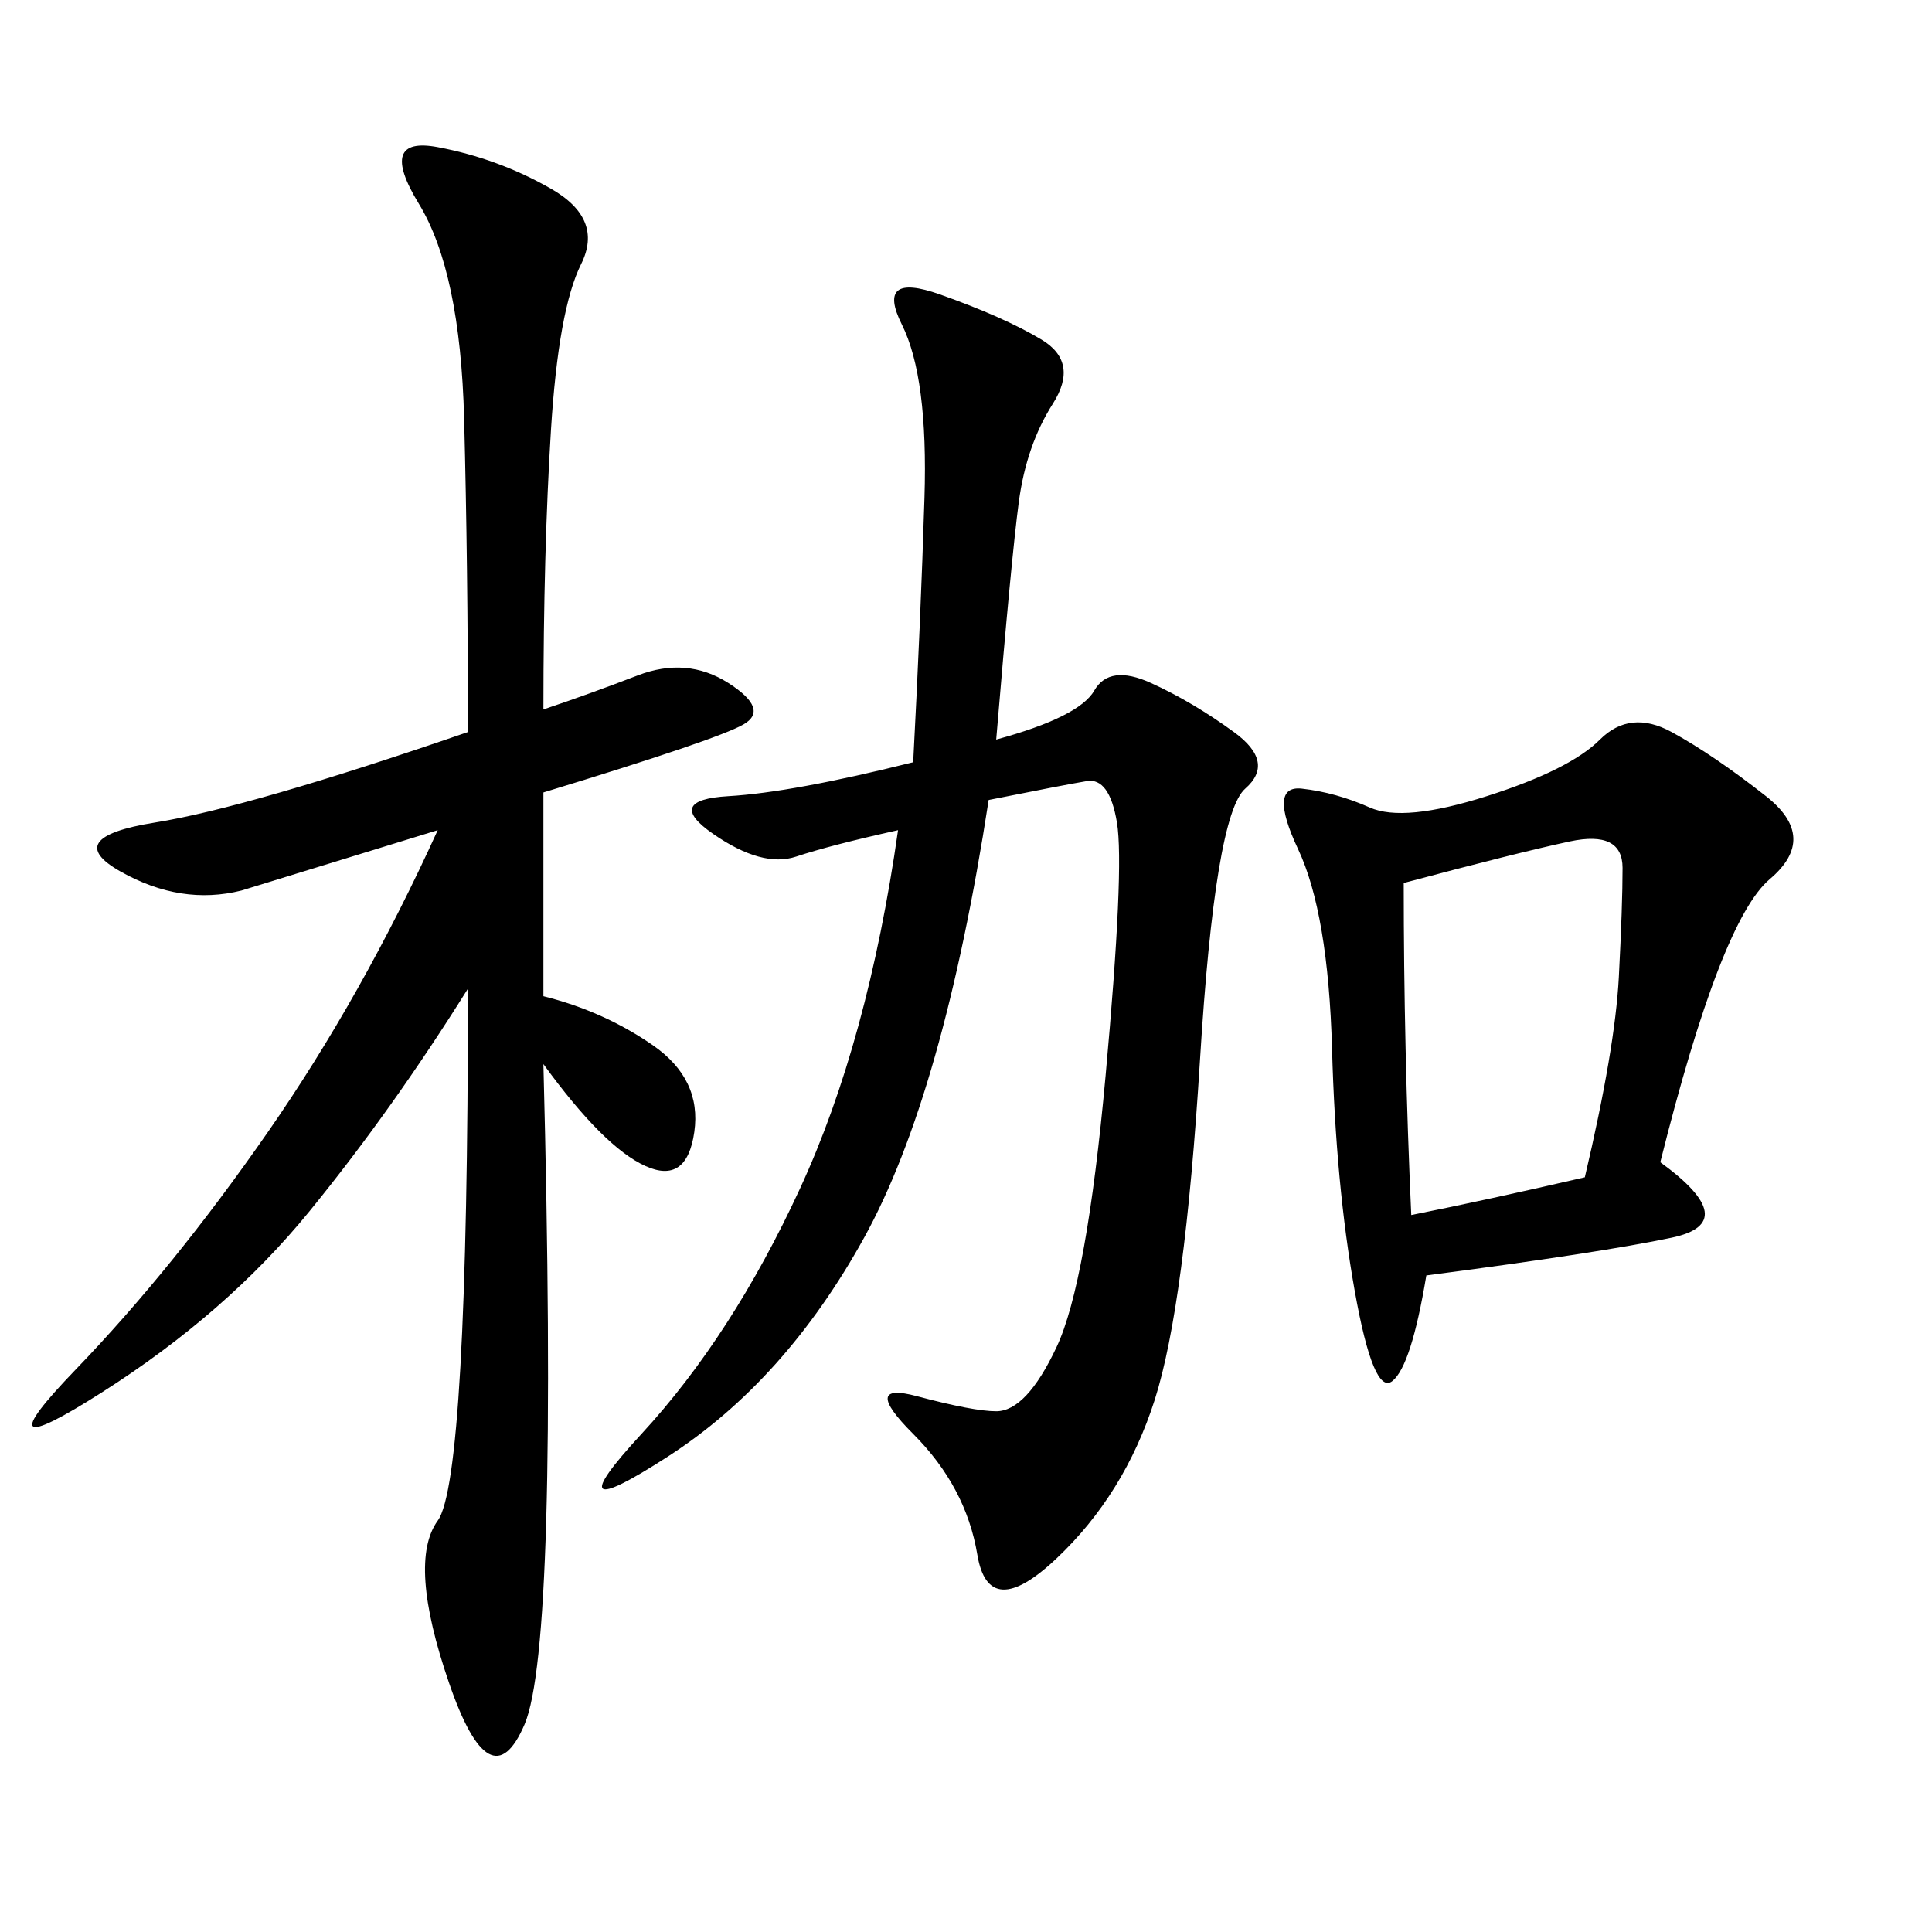 <svg xmlns="http://www.w3.org/2000/svg" xmlns:xlink="http://www.w3.org/1999/xlink" width="300" height="300"><path d="M84.38 110.16Q91.41 107.81 99.02 104.88Q106.64 101.95 113.09 106.05Q119.53 110.16 115.43 112.50Q111.33 114.84 84.38 123.05L84.38 123.05L84.38 154.69Q93.75 157.03 101.37 162.30Q108.98 167.58 107.81 175.78Q106.64 183.98 100.20 181.05Q93.75 178.13 84.38 165.23L84.38 165.23Q86.72 255.47 81.45 267.77Q76.17 280.08 69.73 261.33Q63.28 242.58 67.97 236.13Q72.66 229.69 72.66 153.52L72.66 153.52Q60.94 172.27 48.05 188.09Q35.16 203.91 15.82 216.21Q-3.52 228.52 11.72 212.70Q26.95 196.88 41.60 175.78Q56.25 154.69 67.97 128.91L67.97 128.91L37.50 138.28Q28.13 140.63 18.75 135.35Q9.38 130.08 24.02 127.73Q38.67 125.39 72.66 113.67L72.66 113.67Q72.66 87.89 72.07 65.04Q71.48 42.19 65.04 31.64Q58.59 21.09 67.97 22.85Q77.34 24.61 85.55 29.30Q93.75 33.98 90.23 41.02Q86.72 48.05 85.55 66.80Q84.38 85.55 84.38 110.16L84.38 110.16ZM154.69 114.84Q167.58 111.33 169.92 107.23Q172.27 103.13 178.71 106.05Q185.16 108.98 191.60 113.67Q198.05 118.36 193.36 122.46Q188.67 126.56 186.33 164.65Q183.98 202.73 179.30 217.38Q174.61 232.03 164.06 241.99Q153.52 251.95 151.76 241.41Q150 230.86 141.80 222.66Q133.59 214.45 142.38 216.80Q151.17 219.14 154.69 219.14L154.69 219.14Q159.38 219.14 164.06 209.18Q168.75 199.22 171.68 166.99Q174.61 134.77 173.44 127.73Q172.27 120.70 168.75 121.29Q165.23 121.88 153.52 124.22L153.52 124.22Q146.48 169.92 134.18 192.19Q121.88 214.45 103.71 226.17Q85.55 237.89 99.61 222.66Q113.67 207.42 124.22 184.57Q134.77 161.72 139.45 128.91L139.45 128.91Q128.91 131.25 123.63 133.01Q118.36 134.77 110.74 129.49Q103.13 124.22 113.09 123.63Q123.05 123.05 141.80 118.36L141.80 118.36Q142.97 96.09 143.55 77.34Q144.14 58.59 140.04 50.39Q135.94 42.19 145.90 45.70Q155.86 49.22 161.72 52.73Q167.58 56.25 163.48 62.70Q159.38 69.14 158.20 77.93Q157.03 86.72 154.69 114.84L154.69 114.84ZM257.81 180.47Q270.70 189.84 259.57 192.19Q248.44 194.53 221.48 198.05L221.48 198.05Q219.14 212.11 216.21 214.45Q213.28 216.80 210.35 200.39Q207.42 183.98 206.84 162.89Q206.25 141.80 201.56 131.84Q196.88 121.88 202.15 122.46Q207.42 123.05 212.70 125.39Q217.97 127.73 230.86 123.63Q243.75 119.53 248.44 114.84Q253.13 110.16 259.57 113.67Q266.02 117.19 274.22 123.63Q282.42 130.08 274.80 136.52Q267.19 142.97 257.81 180.47L257.81 180.47ZM246.09 182.81Q250.78 162.89 251.37 151.76Q251.95 140.63 251.95 134.77L251.95 134.77Q251.95 128.91 243.75 130.66Q235.55 132.42 217.97 137.11L217.97 137.11Q217.97 162.89 219.14 188.67L219.14 188.67Q230.86 186.33 246.09 182.81L246.09 182.81Z"/></svg>